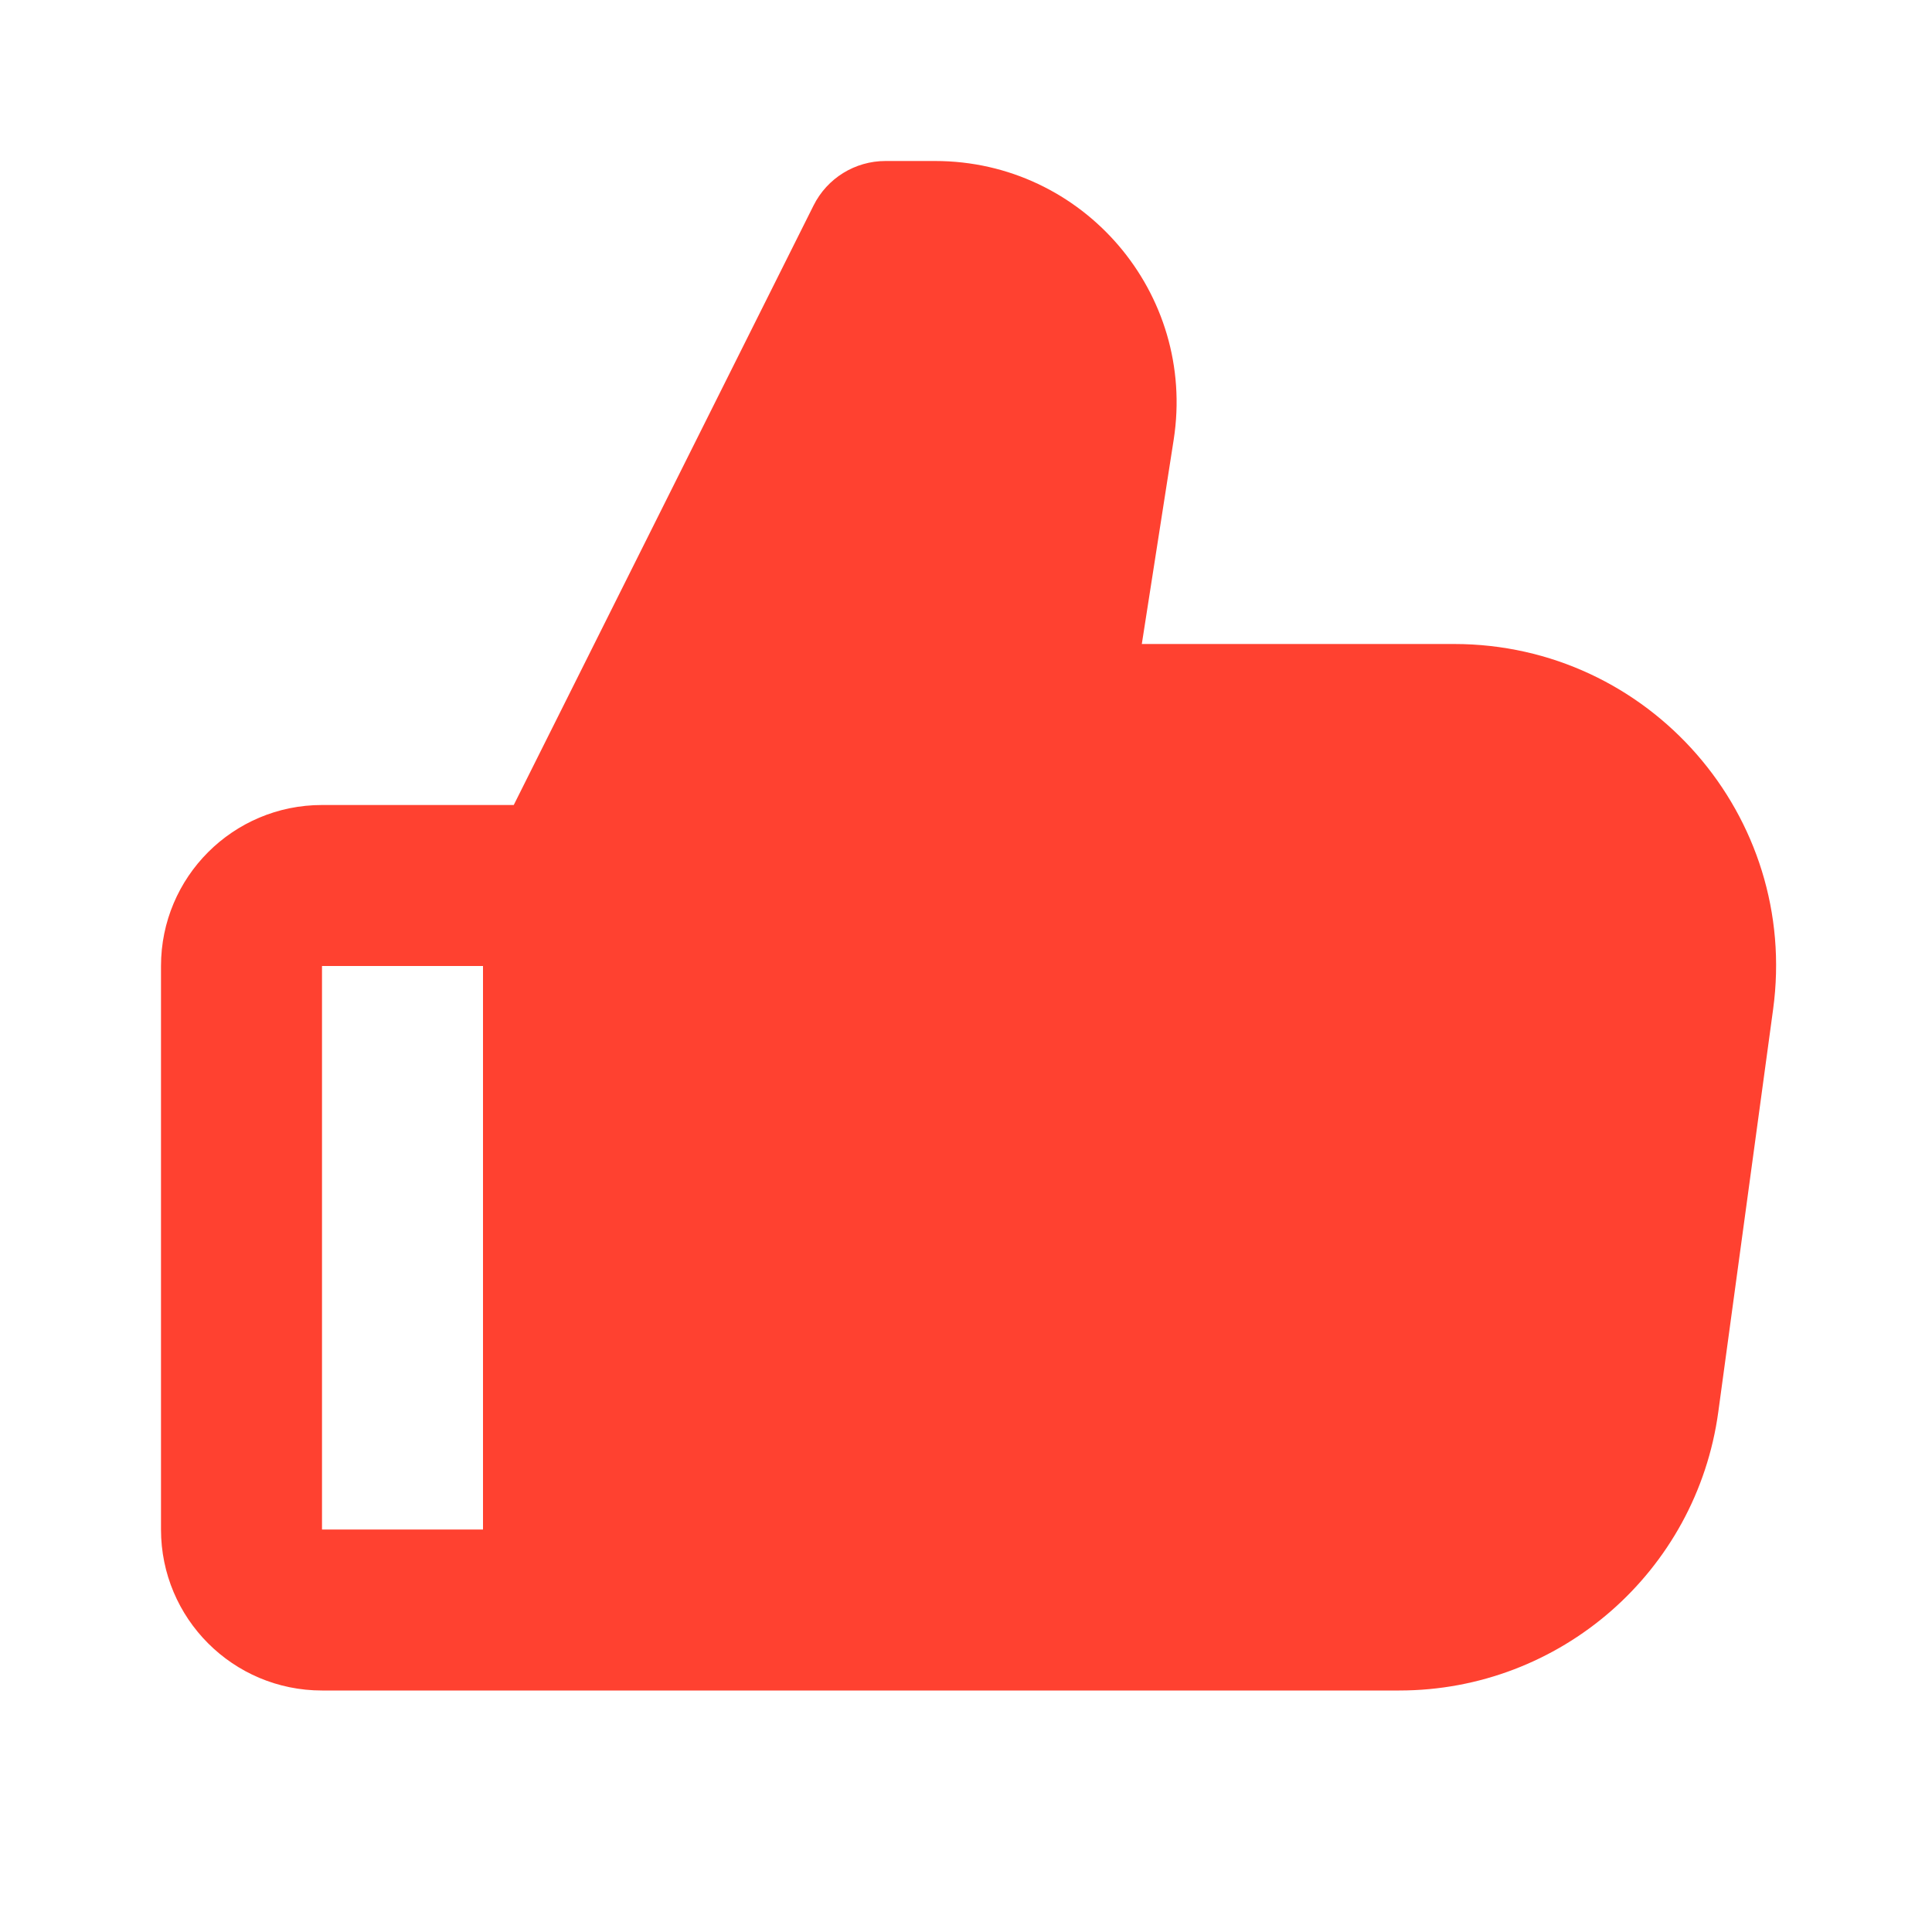 <svg width="24" height="24" viewBox="0 0 24 24" fill="none" xmlns="http://www.w3.org/2000/svg">
<g clip-path="url(#clip0_3664_63396)">
<path fill-rule="evenodd" clip-rule="evenodd" d="M11 2C10.621 2 10.275 2.214 10.106 2.553L6.382 10H4C2.895 10 2 10.895 2 12V19C2 20.105 2.895 21 4 21H17.381C19.382 21 21.074 19.522 21.345 17.541L22.026 12.54C22.354 10.139 20.487 8 18.063 8H14.184L14.58 5.462C14.863 3.643 13.457 2 11.616 2H11ZM6 19V12H4V19H6Z" fill="#FF4130"/>
</g>
<defs>
<clipPath id="clip0_3664_63396">
<rect width="24" height="24" fill="white"/>
</clipPath>
</defs>
</svg>
